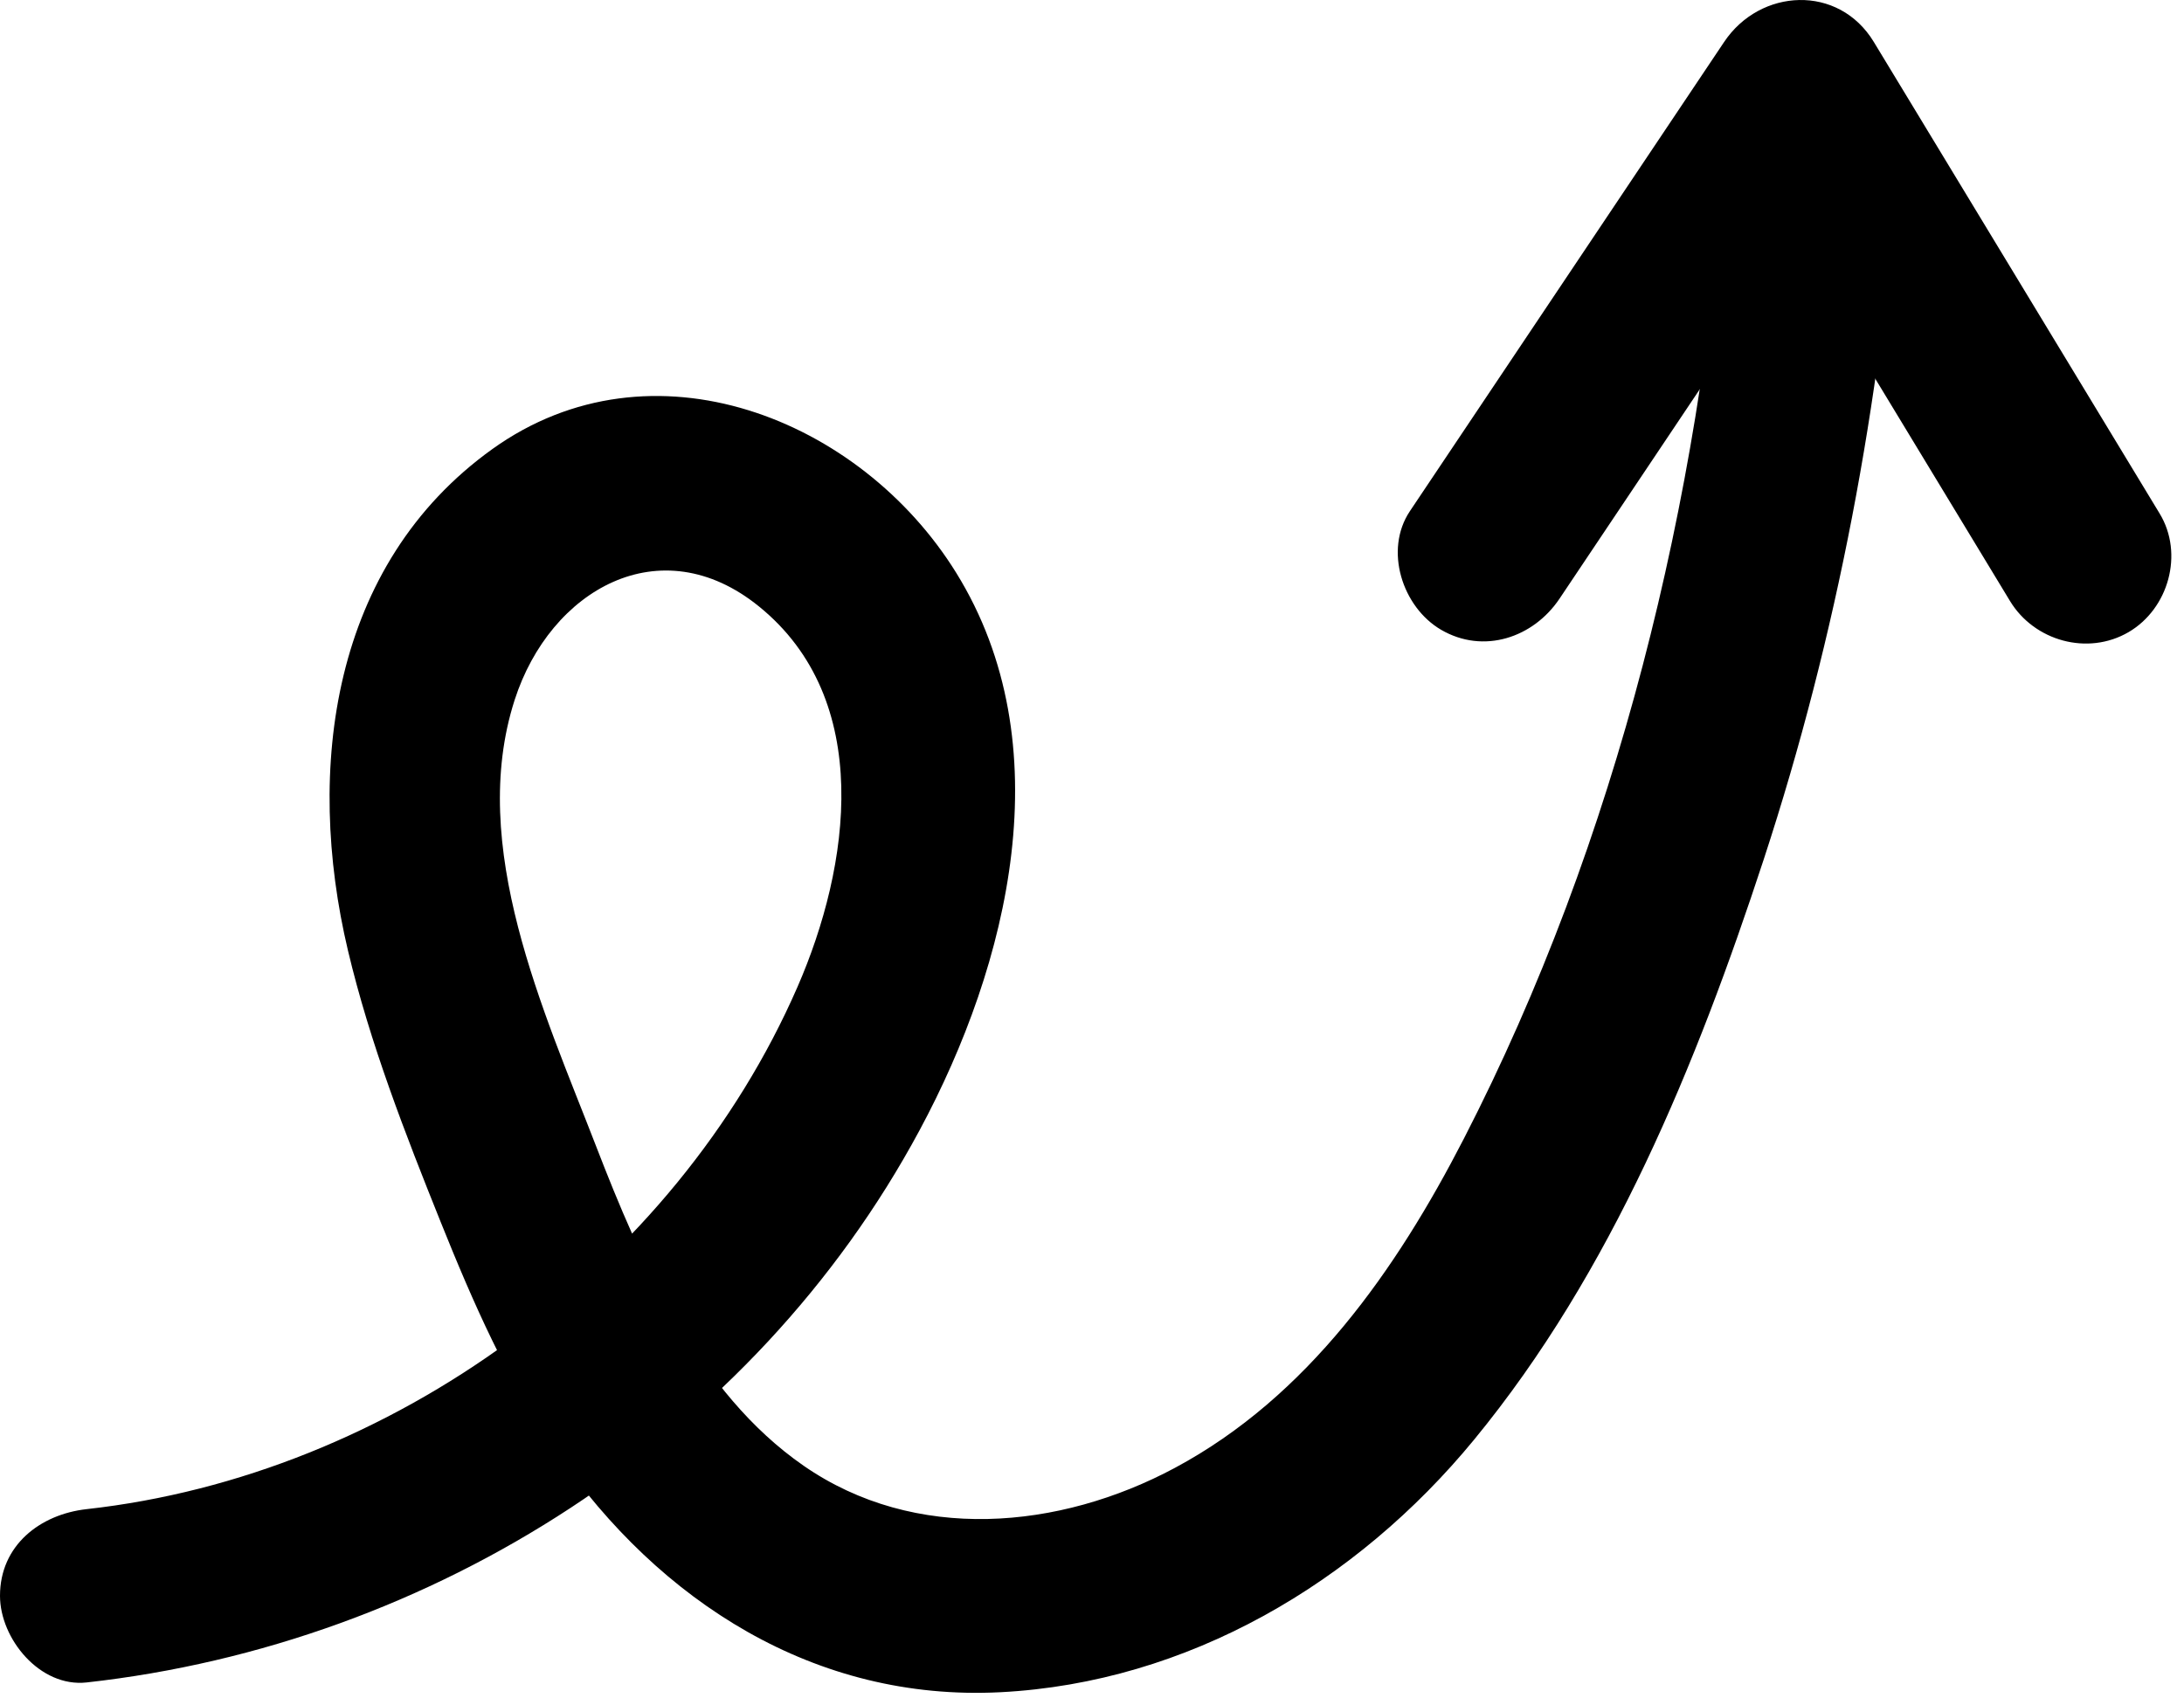 <svg width="63" height="49" viewBox="0 0 63 49" fill="none" xmlns="http://www.w3.org/2000/svg">
<g clip-path="url(#clip0_646_63)">
<path d="M44.987 17.271C48.009 12.758 51.03 8.246 54.052 3.733H49.735C52.14 7.702 54.545 11.671 56.951 15.64C57.294 16.206 57.638 16.773 57.981 17.34C58.68 18.494 60.223 18.926 61.402 18.237C62.556 17.562 63.001 15.976 62.298 14.817C59.893 10.848 57.488 6.879 55.083 2.91C54.739 2.343 54.395 1.777 54.052 1.21C53.038 -0.463 50.774 -0.342 49.735 1.21C46.713 5.722 43.692 10.235 40.67 14.747C39.919 15.87 40.452 17.515 41.567 18.168C42.795 18.886 44.234 18.396 44.987 17.271Z" fill="currentColor"/>
<path d="M2.5 48.54C12.485 47.432 21.732 41.527 26.527 32.607C29.107 27.809 30.655 21.486 27.583 16.526C24.822 12.068 18.8 9.662 14.205 12.954C9.555 16.287 8.798 22.191 10.036 27.418C10.67 30.094 11.689 32.709 12.713 35.258C13.639 37.564 14.648 39.87 16.066 41.922C19.023 46.205 23.506 49.096 28.857 48.822C34.258 48.545 39.131 45.663 42.522 41.536C46.498 36.699 48.94 30.699 50.875 24.8C52.998 18.323 54.255 11.588 54.764 4.796C54.866 3.448 53.543 2.296 52.264 2.296C50.828 2.296 49.866 3.444 49.764 4.796C49.044 14.408 46.653 24.244 42.228 32.849C40.281 36.635 37.727 40.294 33.892 42.349C30.559 44.135 26.397 44.517 23.179 42.286C20.133 40.175 18.486 36.408 17.194 33.066C15.687 29.166 13.486 24.414 14.846 20.193C15.868 17.02 19.047 15.189 21.893 17.496C25.222 20.193 24.526 24.986 23.003 28.477C19.471 36.573 11.273 42.567 2.5 43.54C1.158 43.689 0 44.583 0 46.04C0 47.276 1.149 48.69 2.5 48.54Z" fill="currentColor"/>
</g>
<defs>
<clipPath id="clip0_646_63">
<rect width="62.634" height="48.84" fill="white"/>
</clipPath>
</defs>
</svg>
